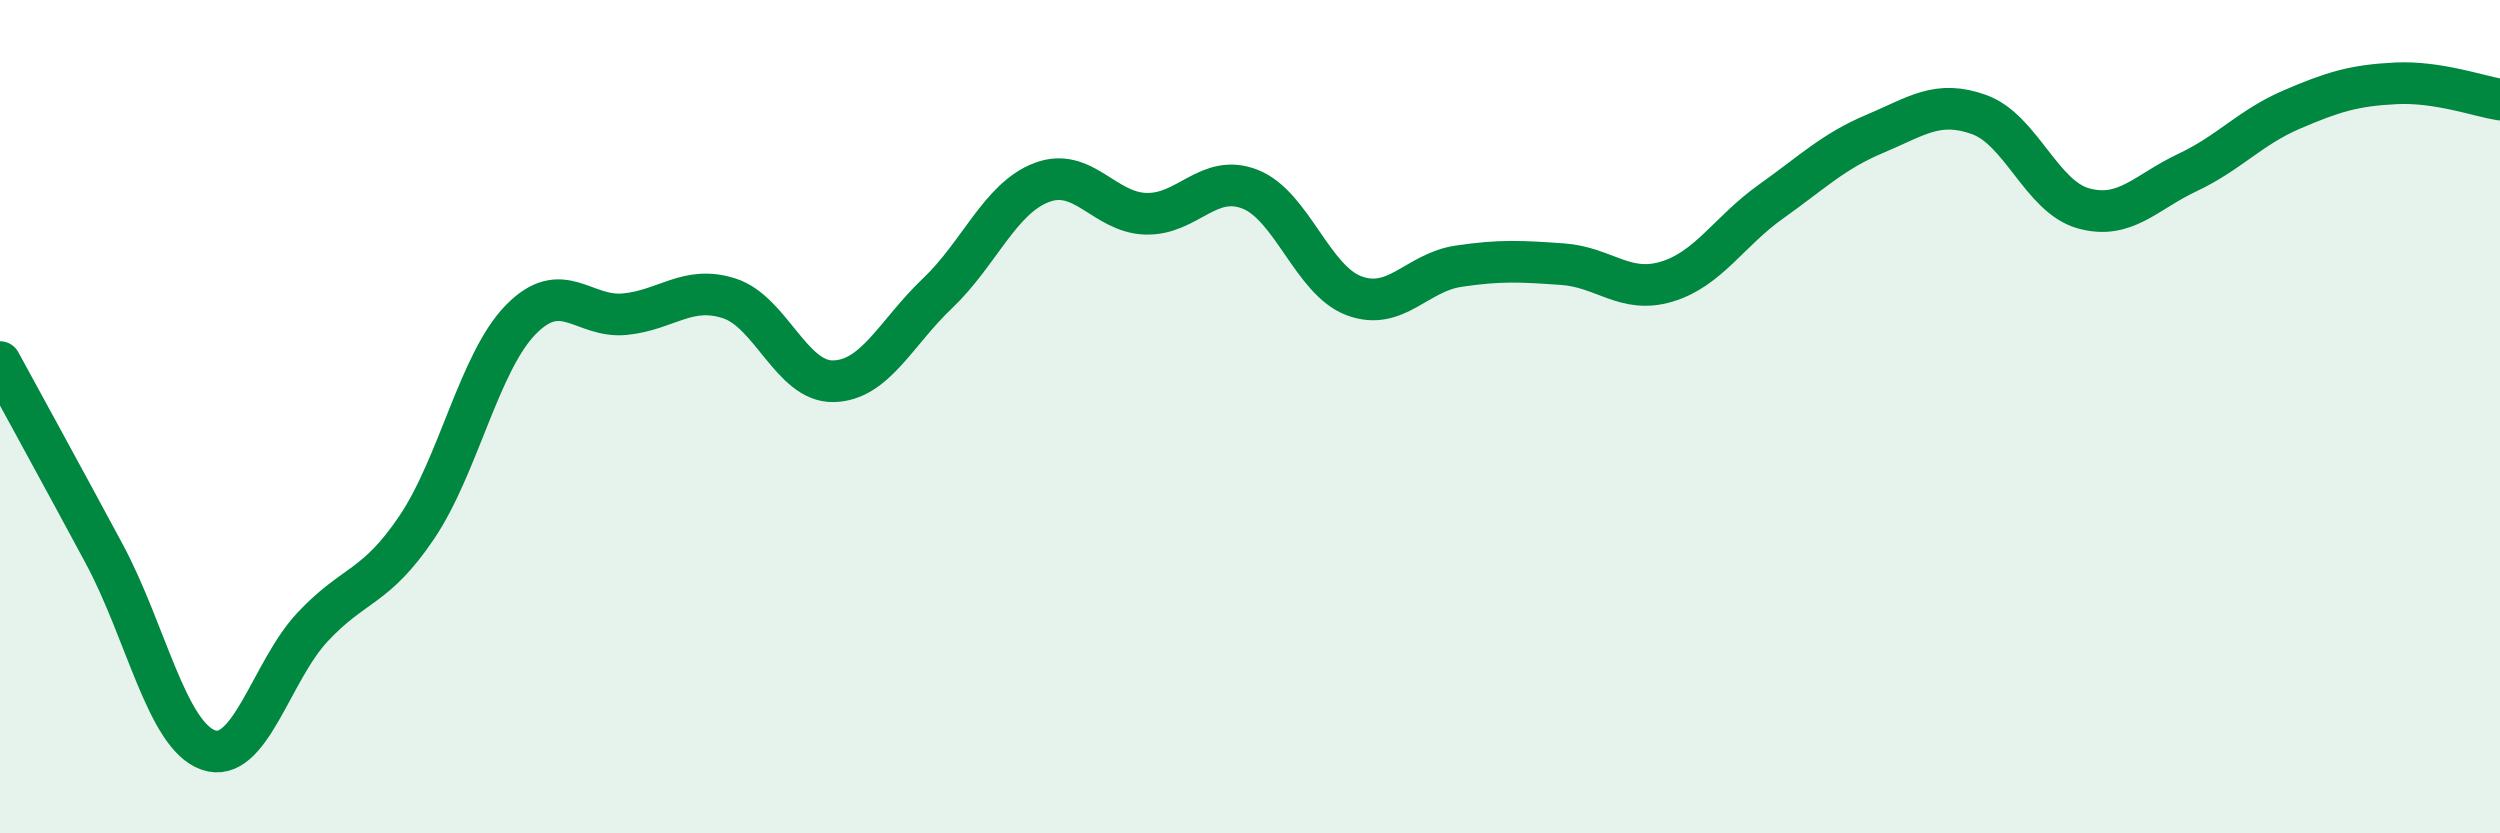 
    <svg width="60" height="20" viewBox="0 0 60 20" xmlns="http://www.w3.org/2000/svg">
      <path
        d="M 0,8.69 C 0.5,9.61 1.5,11.43 2.5,13.29 C 3.5,15.15 4,17.65 5,18 C 6,18.35 6.5,16.12 7.5,15.05 C 8.5,13.98 9,14.14 10,12.66 C 11,11.18 11.5,8.69 12.5,7.67 C 13.5,6.65 14,7.64 15,7.54 C 16,7.44 16.5,6.84 17.5,7.16 C 18.5,7.48 19,9.17 20,9.15 C 21,9.13 21.5,7.99 22.5,7.04 C 23.5,6.09 24,4.76 25,4.38 C 26,4 26.5,5.1 27.5,5.13 C 28.5,5.16 29,4.15 30,4.54 C 31,4.93 31.5,6.73 32.5,7.1 C 33.5,7.47 34,6.54 35,6.39 C 36,6.24 36.5,6.27 37.5,6.34 C 38.5,6.41 39,7.06 40,6.76 C 41,6.46 41.5,5.55 42.5,4.84 C 43.5,4.13 44,3.63 45,3.21 C 46,2.79 46.5,2.39 47.5,2.75 C 48.5,3.11 49,4.72 50,5 C 51,5.28 51.5,4.61 52.5,4.14 C 53.5,3.67 54,3.06 55,2.63 C 56,2.2 56.5,2.05 57.5,2 C 58.5,1.95 59.5,2.31 60,2.39L60 20L0 20Z"
        fill="#008740"
        opacity="0.1"
        stroke-linecap="round"
        stroke-linejoin="round"
      />
      <path
        d="M 0,8.69 C 0.5,9.61 1.5,11.43 2.5,13.29 C 3.5,15.15 4,17.65 5,18 C 6,18.35 6.5,16.12 7.5,15.05 C 8.5,13.98 9,14.14 10,12.66 C 11,11.18 11.5,8.69 12.5,7.67 C 13.5,6.65 14,7.64 15,7.54 C 16,7.44 16.5,6.84 17.5,7.16 C 18.5,7.48 19,9.17 20,9.15 C 21,9.13 21.5,7.99 22.5,7.04 C 23.5,6.09 24,4.76 25,4.38 C 26,4 26.5,5.1 27.5,5.13 C 28.5,5.16 29,4.15 30,4.54 C 31,4.93 31.5,6.73 32.5,7.1 C 33.5,7.47 34,6.54 35,6.39 C 36,6.24 36.5,6.27 37.5,6.34 C 38.5,6.41 39,7.06 40,6.76 C 41,6.46 41.5,5.55 42.5,4.84 C 43.5,4.13 44,3.63 45,3.21 C 46,2.79 46.5,2.39 47.5,2.75 C 48.5,3.11 49,4.72 50,5 C 51,5.28 51.5,4.61 52.5,4.14 C 53.5,3.67 54,3.06 55,2.63 C 56,2.2 56.5,2.05 57.5,2 C 58.5,1.95 59.5,2.31 60,2.39"
        stroke="#008740"
        stroke-width="1"
        fill="none"
        stroke-linecap="round"
        stroke-linejoin="round"
      />
    </svg>
  